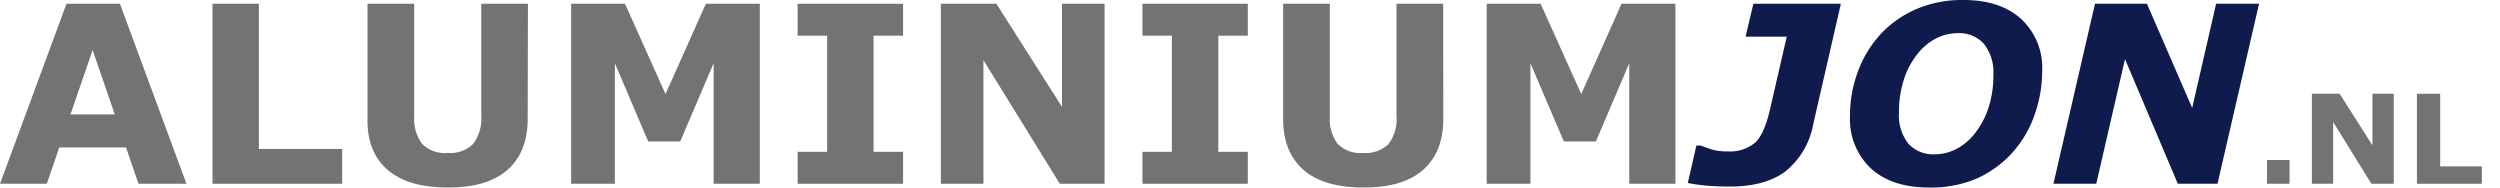 <svg id="Laag_1" data-name="Laag 1" xmlns="http://www.w3.org/2000/svg" viewBox="0 0 400 30"><path d="M29.83,29.4H22.16l-2-5.82H9.49l-2,5.82H0L10.64.6h8.55ZM18.36,18.3,14.82,8,11.28,18.3Z" fill="#737373"/><path d="M54.74,29.4H34V.6h7.42V23.83H54.74Z" fill="#737373"/><path d="M84.43,19q0,5.34-3.25,8.19T71.61,30Q65.28,30,62,27.16T58.8,19V.6h7.47v18A6.79,6.79,0,0,0,67.52,23a5.11,5.11,0,0,0,4.09,1.47,5.24,5.24,0,0,0,4.07-1.42A6.63,6.63,0,0,0,77,18.57V.6h7.47Z" fill="#737373"/><path d="M121.57,29.4h-7.39V10.12l-5.34,12.51h-5.13L98.38,10.12V29.4h-7V.6H100l6.48,14.45L112.94.6h8.63Z" fill="#737373"/><path d="M144.49,29.4H127.62V24.29h4.72V5.71h-4.72V.6h16.87V5.71h-4.72V24.29h4.72Z" fill="#737373"/><path d="M176.73,29.4h-7.16L157.35,9.63V29.4h-6.81V.6h8.88l10.5,16.5V.6h6.81Z" fill="#737373"/><path d="M199.65,29.4H182.79V24.29h4.71V5.71h-4.71V.6h16.86V5.71h-4.72V24.29h4.72Z" fill="#737373"/><path d="M230.93,19q0,5.34-3.25,8.19T218.1,30q-6.32,0-9.56-2.84T205.3,19V.6h7.47v18A6.79,6.79,0,0,0,214,23a5.1,5.1,0,0,0,4.08,1.47,5.25,5.25,0,0,0,4.08-1.42,6.63,6.63,0,0,0,1.28-4.52V.6h7.47Z" fill="#737373"/><path d="M268.07,29.4h-7.39V10.12l-5.34,12.51h-5.13l-5.34-12.51V29.4h-7V.6h8.63L253,15.05,259.44.6h8.63Z" fill="#737373"/><path d="M290.11,19.9a12.53,12.53,0,0,1-4.43,7.51c-2.16,1.62-5.13,2.44-8.89,2.44-1.38,0-2.63-.05-3.74-.15a26.86,26.86,0,0,1-3-.42l1.37-6h.7c.55.22,1.15.43,1.77.64a8.51,8.51,0,0,0,2.51.3,6.21,6.21,0,0,0,4.44-1.41c1-.94,1.78-2.76,2.4-5.48l2.64-11.46h-6.59L280.54.6h14Z" fill="#101b4d"/><path d="M326.75,11.32a20.88,20.88,0,0,1-1.2,7,17.72,17.72,0,0,1-3.48,6,17.11,17.11,0,0,1-5.82,4.26A18.63,18.63,0,0,1,308.59,30q-5.89,0-9.24-3.05A10.78,10.78,0,0,1,296,18.57a20.11,20.11,0,0,1,1.27-7.14,18,18,0,0,1,3.66-6,17,17,0,0,1,5.74-4A18.56,18.56,0,0,1,314.16,0q5.91,0,9.25,3.06A10.62,10.62,0,0,1,326.75,11.32Zm-10.62,9.82a13.22,13.22,0,0,0,2.06-4,16.73,16.73,0,0,0,.75-5.24,7.31,7.31,0,0,0-1.48-4.84,5.23,5.23,0,0,0-4.23-1.75,7.5,7.5,0,0,0-3.43.82,9.22,9.22,0,0,0-3,2.51,12.42,12.42,0,0,0-2.15,4,16.64,16.64,0,0,0-.81,5.37,7.25,7.25,0,0,0,1.52,5,5.37,5.37,0,0,0,4.21,1.68,7.5,7.5,0,0,0,3.57-.92A9,9,0,0,0,316.13,21.14Z" fill="#101b4d"/><path d="M354.8,29.4h-6.35L340,9.46,335.4,29.4h-6.85L335.2.6h8.31l7.24,16.67L354.58.6h6.87Z" fill="#101b4d"/><path d="M366.33,29.4h-3.61V25.6h3.61Z" fill="#737373"/><path d="M383,29.4h-3.58l-6.11-9.88V29.4h-3.41V15h4.44l5.25,8.25V15H383Z" fill="#737373"/><path d="M397.1,29.4H386.71V15h3.72V26.62h6.67Z" fill="#737373"/></svg>